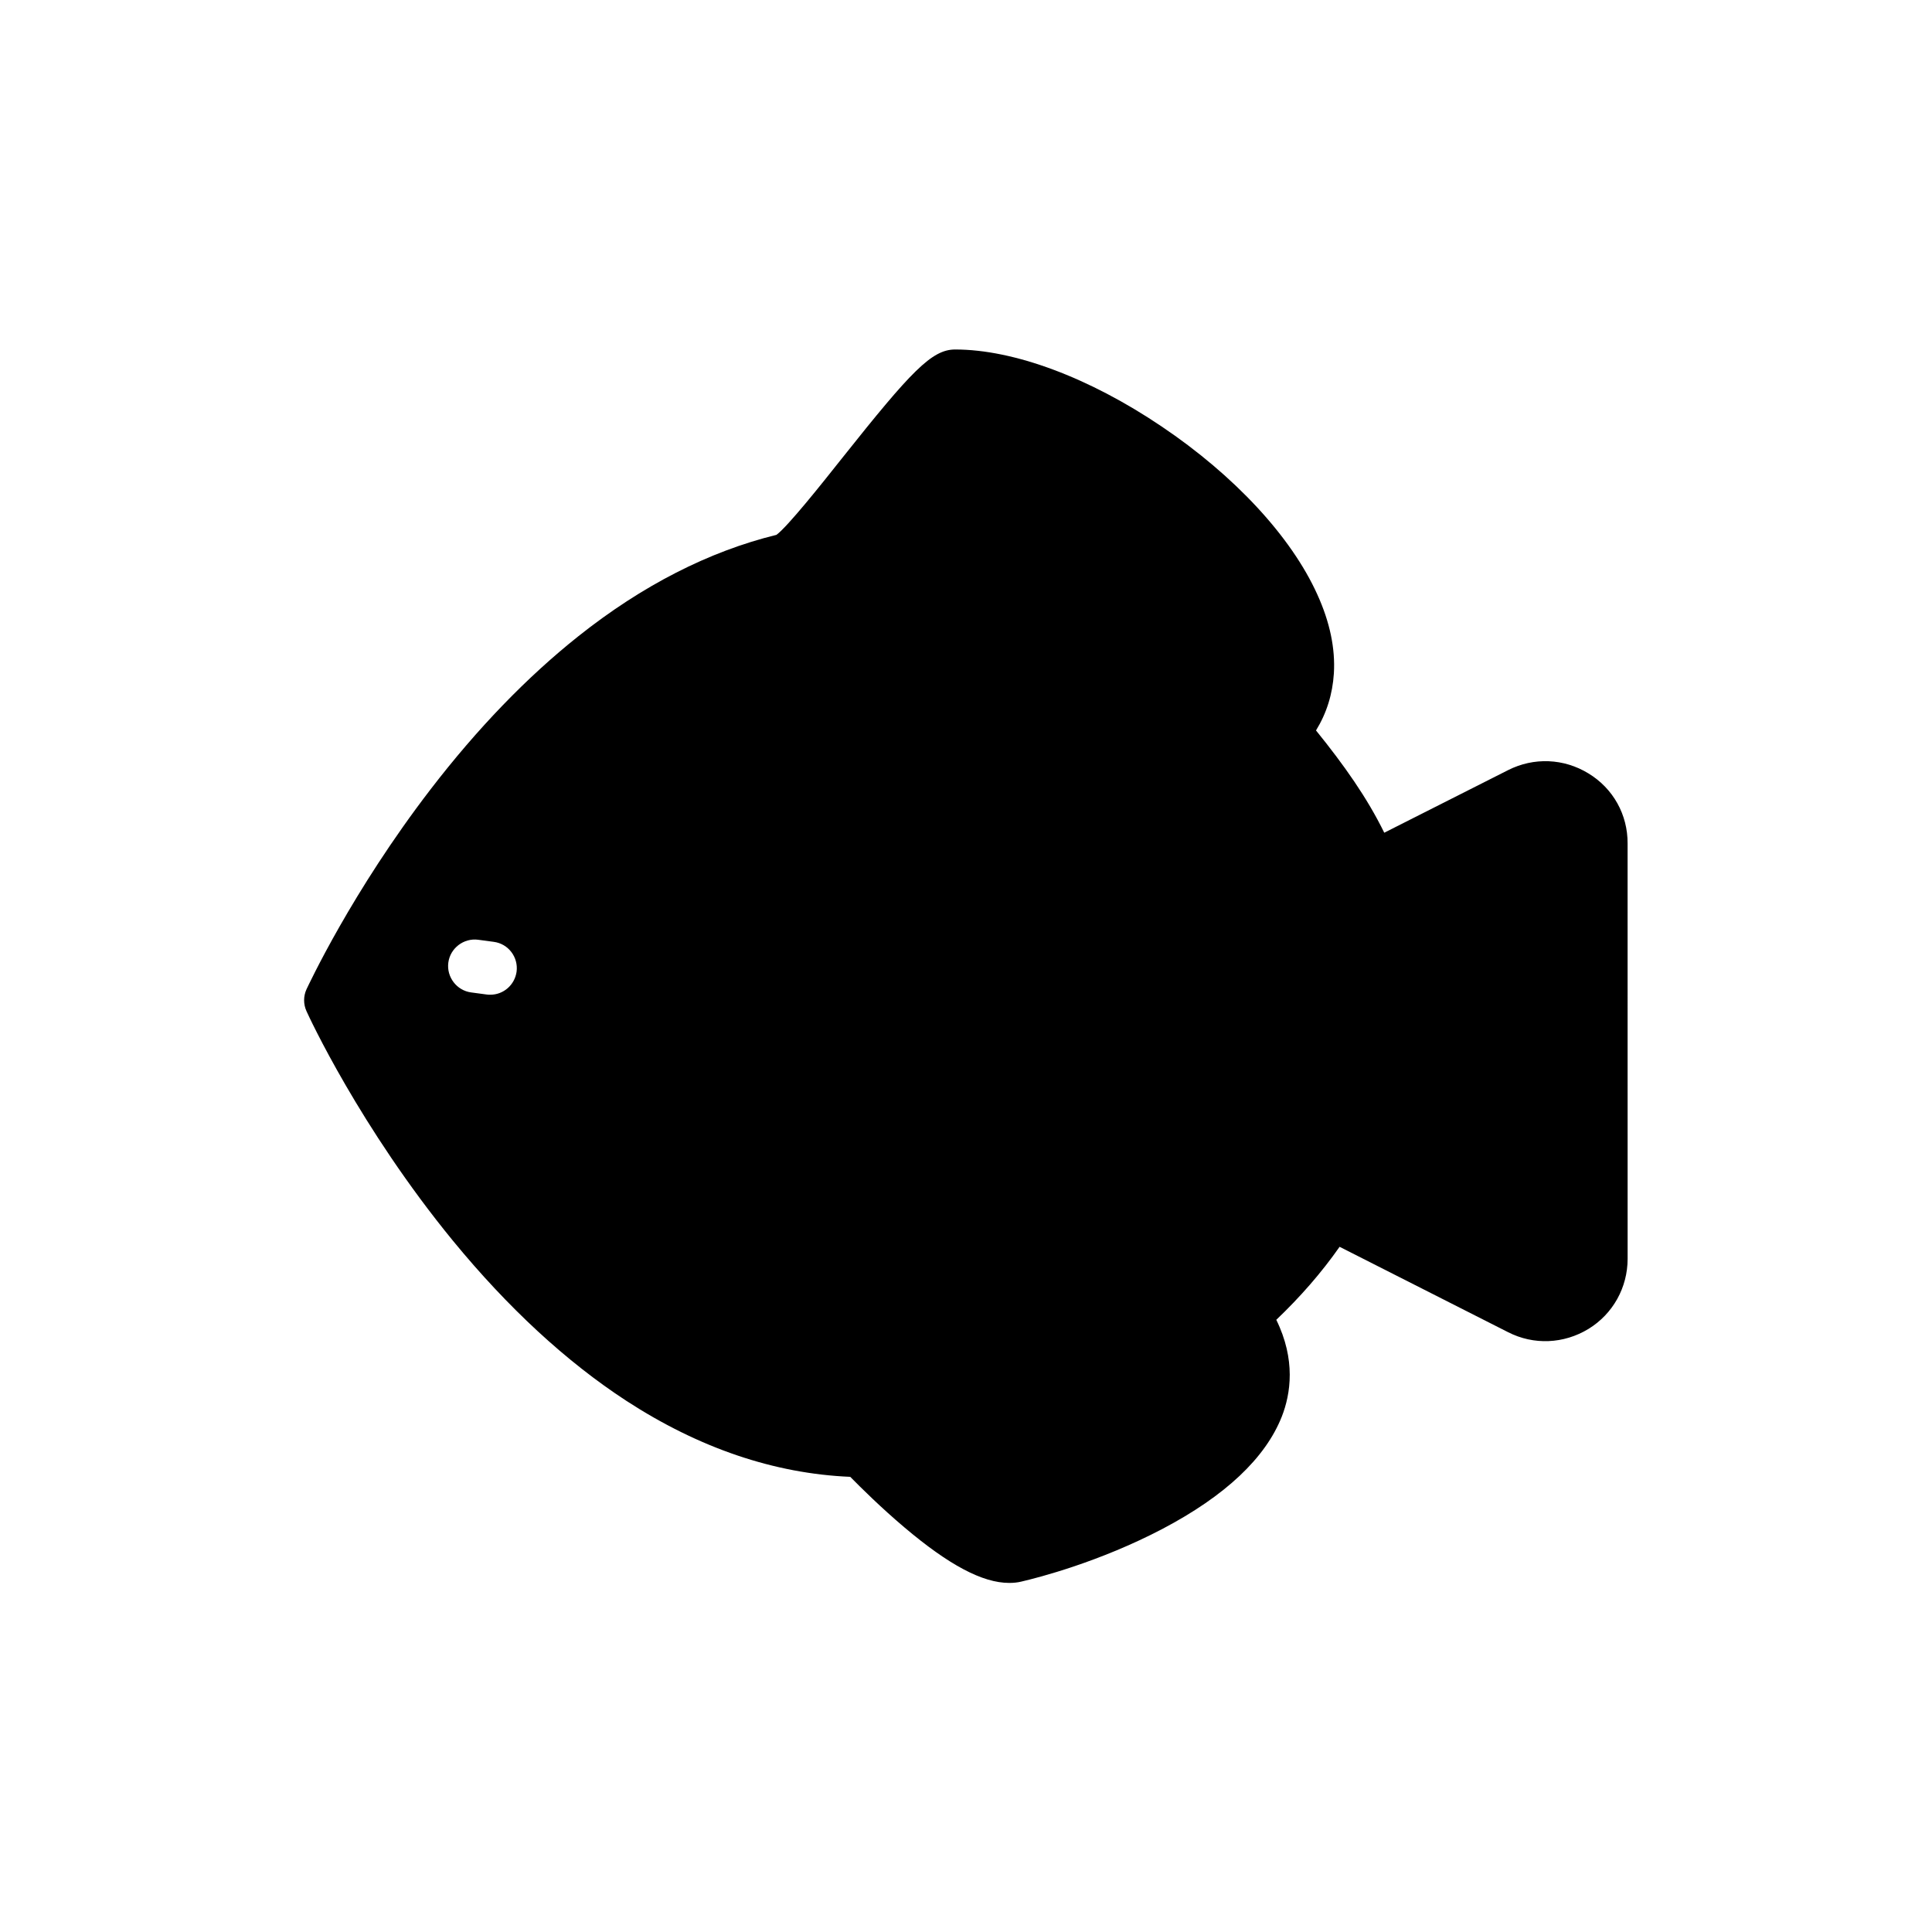 <?xml version="1.0" encoding="UTF-8"?>
<!-- Uploaded to: ICON Repo, www.iconrepo.com, Generator: ICON Repo Mixer Tools -->
<svg fill="#000000" width="800px" height="800px" version="1.1" viewBox="144 144 512 512" xmlns="http://www.w3.org/2000/svg">
 <path d="m564.95 348.96c-6.5-3.981-14.461-4.332-21.312-0.855l-32.797 16.574c-4.535-9.27-10.629-17.887-18.086-27.105 2.82-4.586 4.383-9.621 4.734-15.113 0.402-6.602-1.059-13.602-4.383-20.906-6.902-15.316-21.965-31.539-41.262-44.535-19.246-13-39.195-20.402-54.715-20.402-6.195 0-11.637 5.742-29.824 28.617-5.793 7.305-14.461 18.188-17.531 20.504-17.887 4.383-35.57 13.402-52.547 26.902-13.551 10.781-26.703 24.383-39.094 40.508-20.957 27.258-32.395 51.992-32.898 53-0.855 1.863-0.855 3.981 0 5.844 0.555 1.258 14.156 30.73 38.793 60.809 14.609 17.785 30.027 32.043 45.949 42.422 19.297 12.543 39.195 19.297 59.348 20.152 2.82 2.871 8.211 8.211 14.359 13.402 11.789 9.977 20.707 14.711 27.762 14.711 1.109 0 2.215-0.102 3.223-0.352 4.586-1.059 20.758-5.238 37.383-13.957 16.676-8.766 27.305-18.793 31.641-29.773 2.367-6.047 3.727-15.062-1.461-25.645 6.297-5.996 11.941-12.445 16.777-19.348l44.637 22.621c6.801 3.477 14.762 3.125 21.312-0.855 6.5-3.981 10.379-10.984 10.379-18.59l-0.008-110.04c0.051-7.66-3.828-14.613-10.379-18.594zm-284.05 52.551c-0.504 3.527-3.477 6.098-6.953 6.098-0.301 0-0.656 0-0.957-0.051l-4.133-0.555c-3.828-0.504-6.551-4.082-6.047-7.91s4.082-6.551 7.91-6.047l4.133 0.555c3.879 0.504 6.551 4.078 6.047 7.91z"/>
</svg>